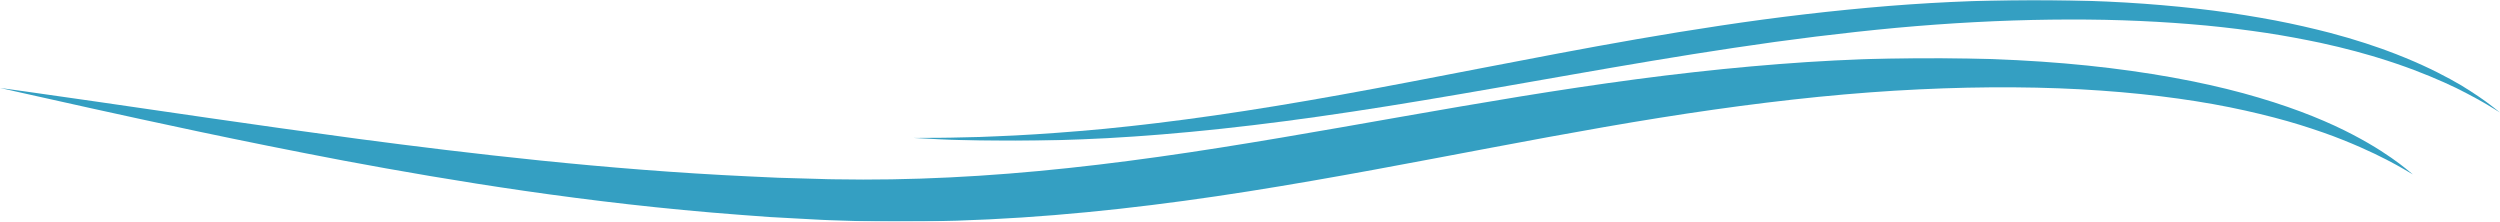 <?xml version="1.0" encoding="UTF-8"?>
<svg xmlns="http://www.w3.org/2000/svg" xmlns:xlink="http://www.w3.org/1999/xlink" width="1207px" height="107px" viewBox="0 0 1207 107" version="1.1">
  <title>Group 8</title>
  <defs>
    <polygon id="path-1" points="0 0 1165 0 1165 79 0 79"></polygon>
    <polygon id="path-3" points="0 0 766 0 766 68 0 68"></polygon>
  </defs>
  <g id="Behandlungsmöglichkeiten---Unterseite-NEU" stroke="none" stroke-width="1" fill="none" fill-rule="evenodd">
    <g id="xl-startseite-1600px-NAME" transform="translate(-210, -927)">
      <g id="Group-8" transform="translate(813.5, 980.5) scale(-1, 1) translate(-813.5, -980.5)translate(210, 927)">
        <g id="Group-79" transform="translate(42, 28)">
          <mask id="mask-2" fill="white">
            <use xlink:href="#path-1"></use>
          </mask>
          <g id="Clip-78"></g>
          <path d="M1165,14.454 C1165,14.454 1149.315,18.016 1120.841,24.311 C1092.325,30.57 1051.125,39.683 998.757,49.611 C972.529,54.512 943.451,59.571 911.538,64.183 C879.639,68.785 844.858,72.931 807.469,75.737 C802.789,76.083 798.083,76.43 793.353,76.78 C788.583,77.042 783.789,77.305 778.964,77.569 C776.549,77.7 774.131,77.83 771.702,77.96 C769.268,78.085 766.866,78.242 764.343,78.307 C759.347,78.469 754.317,78.662 749.257,78.792 C729.01,79.258 708.281,78.931 687.412,77.91 C645.625,75.883 603.51,70.906 562.211,64.384 C520.86,57.856 482.037,50.275 444.836,43.282 C407.655,36.265 372.034,29.801 337.567,24.928 C320.356,22.479 303.433,20.418 286.892,18.744 C270.369,17.11 254.165,15.883 238.422,15.147 C206.949,13.631 177.319,13.853 150.741,15.732 C124.153,17.589 100.588,21.001 81.048,25.367 C71.28,27.547 62.4,29.866 54.561,32.291 C46.752,34.731 39.786,37.146 33.871,39.544 C21.937,44.292 13.59,48.584 8.118,51.572 C5.364,53.061 3.443,54.272 2.056,55.052 C0.693,55.844 0,56.248 0,56.248 C0,56.248 0.554,55.795 1.64,54.909 C2.761,54.034 4.291,52.677 6.581,50.991 C11.115,47.609 18.204,42.69 29.074,37.005 C39.903,31.317 54.801,24.961 74.412,19.162 C93.949,13.328 118.316,8.275 146.404,4.864 C174.485,1.43 206.233,-0.254 240.154,0.031 C257.127,0.154 274.633,0.82 292.54,1.964 C310.412,3.142 328.645,4.768 347.089,6.838 C384.009,10.951 421.616,16.849 459.673,23.38 C497.761,29.893 536.372,37.05 575.975,43.294 C615.558,49.546 654.404,54.431 692.33,56.855 C711.278,58.071 729.971,58.717 748.278,58.697 C752.853,58.677 757.398,58.603 761.929,58.567 C764.178,58.567 766.507,58.47 768.794,58.407 C771.089,58.34 773.383,58.273 775.666,58.208 C780.238,58.076 784.786,57.948 789.306,57.818 C793.824,57.607 798.312,57.4 802.773,57.194 C838.494,55.537 872.408,52.731 904.026,49.502 C935.653,46.263 965.003,42.616 991.762,39.084 C1045.237,31.894 1088.436,25.374 1118.391,21.066 C1148.338,16.717 1165,14.454 1165,14.454" id="Fill-77" fill="#349FC2" mask="url(#mask-2)"></path>
        </g>
        <g id="Group-82">
          <mask id="mask-4" fill="white">
            <use xlink:href="#path-3"></use>
          </mask>
          <g id="Clip-81"></g>
          <path d="M766,66.599 C766,66.599 763.15,66.746 757.739,67.025 C756.384,67.096 754.864,67.173 753.193,67.259 C751.512,67.347 749.683,67.436 747.694,67.484 C743.702,67.597 739.101,67.729 733.928,67.878 C728.738,67.91 722.958,68.021 716.636,67.996 C710.32,67.922 703.423,67.917 696.048,67.656 C688.647,67.497 680.78,67.098 672.411,66.708 C668.242,66.449 663.953,66.183 659.553,65.909 C655.149,65.634 650.671,65.24 646.057,64.895 C627.646,63.397 607.637,61.264 586.451,58.48 C565.261,55.708 542.901,52.29 519.663,48.413 C496.412,44.551 472.247,40.247 447.28,35.881 C422.31,31.511 396.503,27.08 369.865,23.1 C343.245,19.077 316.994,15.832 291.405,13.436 C265.833,11.095 240.836,9.783 217.009,9.486 C205.095,9.341 193.468,9.432 182.208,9.795 C170.955,10.171 160.068,10.795 149.623,11.644 C139.167,12.47 129.198,13.613 119.723,14.907 C110.233,16.18 101.317,17.734 92.948,19.397 C90.858,19.821 88.796,20.243 86.761,20.658 C84.762,21.115 82.787,21.568 80.841,22.013 C79.864,22.238 78.895,22.46 77.927,22.68 C76.986,22.921 76.05,23.159 75.123,23.395 C73.26,23.871 71.417,24.341 69.608,24.802 C67.823,25.287 66.09,25.793 64.366,26.276 C62.659,26.773 60.915,27.22 59.319,27.749 C56.098,28.788 52.85,29.714 49.938,30.771 C38.035,34.826 28.588,38.924 21.208,42.452 C13.975,46.055 8.653,49.03 5.221,51.117 C1.804,53.216 -0,54.321 -0,54.321 C-0,54.321 1.529,53.119 4.441,50.831 C7.391,48.556 12.045,45.286 18.617,41.265 C25.338,37.317 34.13,32.671 45.639,27.944 C48.448,26.717 51.609,25.616 54.764,24.396 C56.33,23.776 58.037,23.236 59.727,22.646 C61.43,22.07 63.135,21.469 64.907,20.888 C66.711,20.329 68.539,19.765 70.396,19.19 C71.323,18.905 72.259,18.616 73.2,18.326 C74.168,18.056 75.137,17.786 76.116,17.511 C78.078,16.965 80.063,16.413 82.073,15.853 C84.135,15.335 86.218,14.814 88.324,14.285 C96.807,12.216 105.92,10.248 115.688,8.572 C125.435,6.87 135.763,5.331 146.629,4.131 C157.489,2.908 168.845,1.928 180.62,1.227 C192.393,0.539 204.57,0.149 217.062,0.033 C242.05,-0.194 268.283,0.734 295.069,2.872 C321.799,5.052 349.101,8.254 376.378,12.374 C403.693,16.456 429.777,21.128 454.694,25.811 C479.624,30.497 503.392,35.196 526.095,39.516 C548.784,43.852 570.402,47.793 590.846,51.14 C611.276,54.496 630.528,57.26 648.3,59.406 C652.75,59.912 657.081,60.472 661.339,60.908 C665.601,61.353 669.753,61.784 673.787,62.204 C681.897,62.923 689.549,63.649 696.767,64.128 C703.959,64.713 710.714,65.029 716.922,65.401 C723.137,65.725 728.839,65.9 733.973,66.129 C739.117,66.249 743.684,66.356 747.651,66.449 C749.633,66.51 751.467,66.519 753.142,66.522 C754.818,66.533 756.335,66.54 757.695,66.546 C763.136,66.581 766,66.599 766,66.599" id="Fill-80" fill="#349FC2" mask="url(#mask-4)"></path>
        </g>
      </g>
    </g>
  </g>
</svg>
